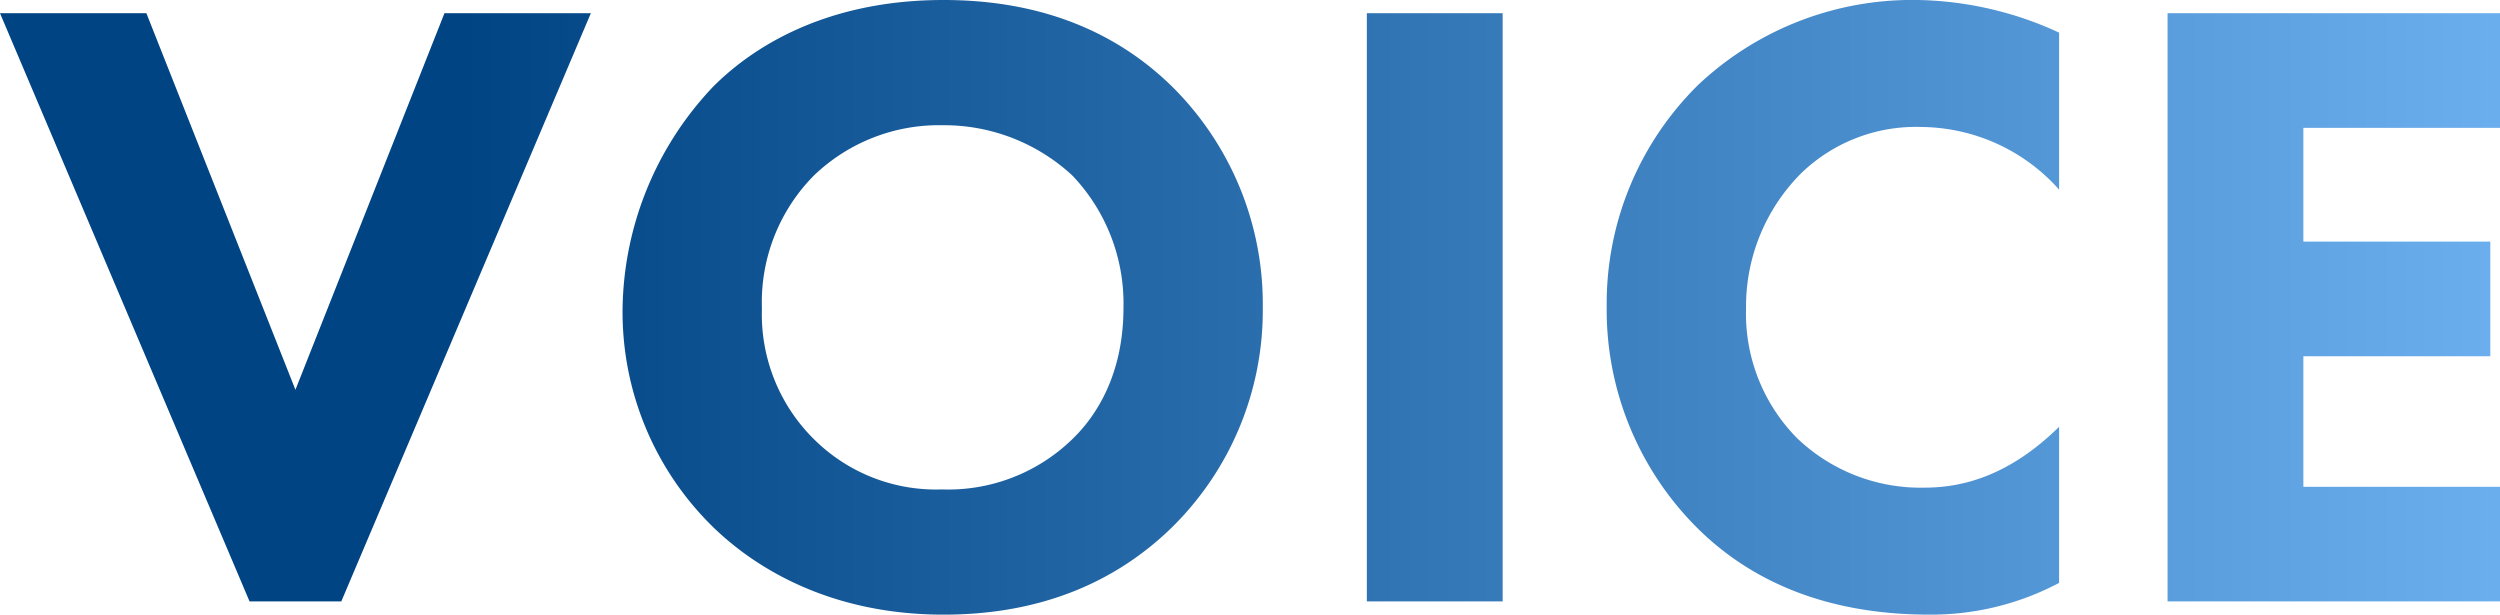 <svg xmlns="http://www.w3.org/2000/svg" xmlns:xlink="http://www.w3.org/1999/xlink" width="226.799" height="55.759" viewBox="0 0 226.799 55.759">
  <defs>
    <linearGradient id="linear-gradient" y1="0.5" x2="1" y2="0.5" gradientUnits="objectBoundingBox">
      <stop offset="0" stop-color="#004484"/>
      <stop offset="1" stop-color="#6cafee"/>
    </linearGradient>
  </defs>
  <path id="交差_14" data-name="交差 14" d="M-2284.6,2353.44a27.932,27.932,0,0,1-8.321-20.24,27.832,27.832,0,0,1,8.321-20.08,28.325,28.325,0,0,1,19.92-7.68,31.768,31.768,0,0,1,12.8,2.96v14.24a16.909,16.909,0,0,0-12.48-5.68,14.97,14.97,0,0,0-10.879,4.16,17.091,17.091,0,0,0-5.04,12.32,16.053,16.053,0,0,0,4.639,11.76,16.2,16.2,0,0,0,11.52,4.479c3.2,0,7.52-.879,12.24-5.52v14.161a24.8,24.8,0,0,1-11.76,2.879C-2273.48,2361.2-2280.12,2357.84-2284.6,2353.44Zm-89.28-.08a27.246,27.246,0,0,1-8.321-19.84,29.789,29.789,0,0,1,8.24-20.24c3.6-3.6,10.24-7.84,20.88-7.84,8.32,0,15.279,2.56,20.64,7.76a27.763,27.763,0,0,1,8.32,20.16,27.588,27.588,0,0,1-8.32,20c-4.96,4.8-11.68,7.84-20.64,7.84C-2363.08,2361.2-2369.88,2357.2-2373.88,2353.36Zm9.04-32a16.346,16.346,0,0,0-4.719,12.08,15.917,15.917,0,0,0,4.88,12,15.692,15.692,0,0,0,11.44,4.4,16.159,16.159,0,0,0,11.84-4.56c2.08-2,4.64-5.76,4.64-11.92a16.822,16.822,0,0,0-4.64-12,17.114,17.114,0,0,0-11.76-4.56A16.377,16.377,0,0,0-2364.84,2321.36Zm122.8,38.64v-53.36h30.16v10.4h-17.84v10.32h16.961v10.4h-16.961v11.84h17.84V2360Zm-72.64,0v-53.36h12.32V2360Zm-101.36,0-22.64-53.36h13.28l13.521,34.16,13.52-34.16h13.28l-22.64,53.36Z" transform="translate(2438.68 -2305.44)" fill="url(#linear-gradient)"/>
</svg>
